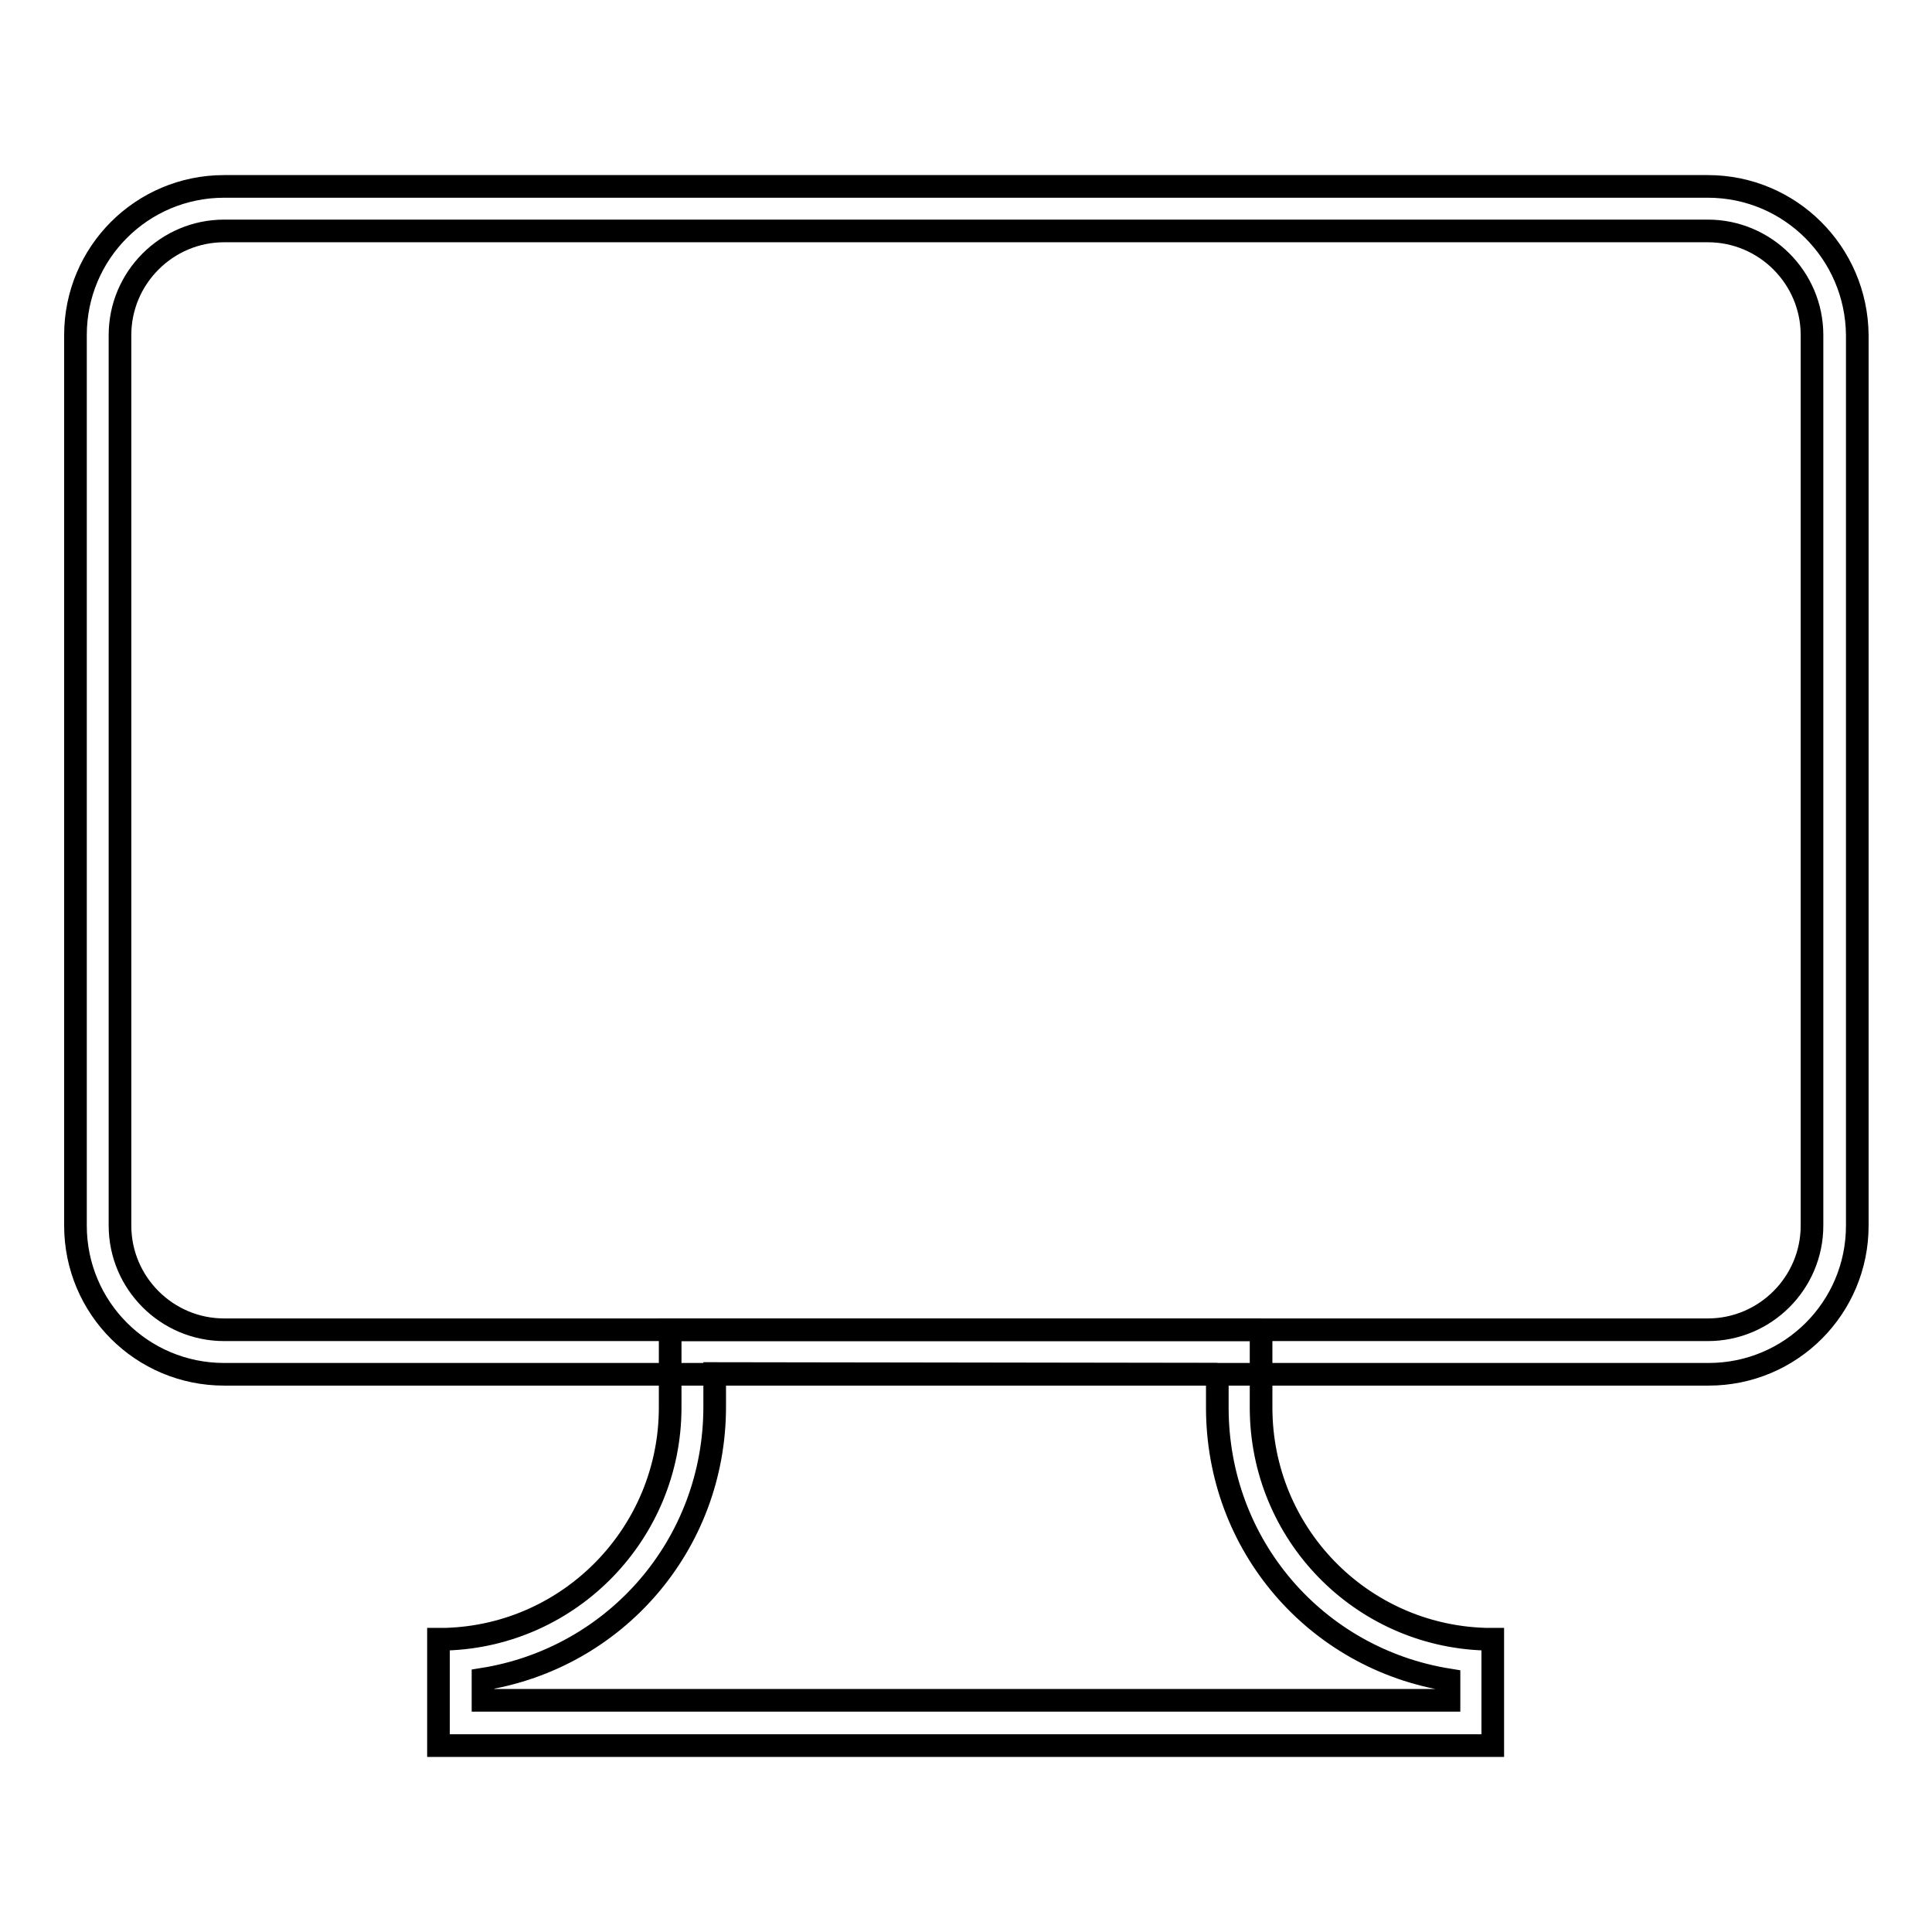 <?xml version="1.0" encoding="utf-8"?>
<!-- Svg Vector Icons : http://www.onlinewebfonts.com/icon -->
<!DOCTYPE svg PUBLIC "-//W3C//DTD SVG 1.1//EN" "http://www.w3.org/Graphics/SVG/1.1/DTD/svg11.dtd">
<svg version="1.1" xmlns="http://www.w3.org/2000/svg" xmlns:xlink="http://www.w3.org/1999/xlink" x="0px" y="0px" viewBox="0 0 256 256" enable-background="new 0 0 256 256" xml:space="preserve">
<g><g><path stroke-width="3" fill-opacity="0" stroke="#000000"  d="M226.3,30.6c7.6,0,13.8,6.2,13.8,13.8v118c0,7.6-6.2,13.8-13.8,13.8H29.7c-7.6,0-13.8-6.2-13.8-13.8v-118c0-7.6,6.2-13.8,13.8-13.8H226.3 M226.3,24.7H29.7C18.8,24.7,10,33.5,10,44.4v118c0,10.9,8.8,19.7,19.7,19.7h196.7c10.9,0,19.7-8.8,19.7-19.7v-118C246,33.5,237.2,24.7,226.3,24.7L226.3,24.7z"/><path stroke-width="3" fill-opacity="0" stroke="#000000"  d="M161.3,182.1v4.4c0,18.3,13.1,33.3,30.7,36.1v2.7H64v-2.8c17.5-2.8,30.7-17.8,30.7-36.1v-4.4L161.3,182.1 M167.2,176.2H88.8v10.3c0,16.6-13.2,30.2-29.7,30.7h-1v0v14.1h139.7v-14.1h-1c-16.5-0.5-29.7-14-29.7-30.7V176.2L167.2,176.2z M58.1,217.2L58.1,217.2L58.1,217.2L58.1,217.2z"/></g></g>
</svg>